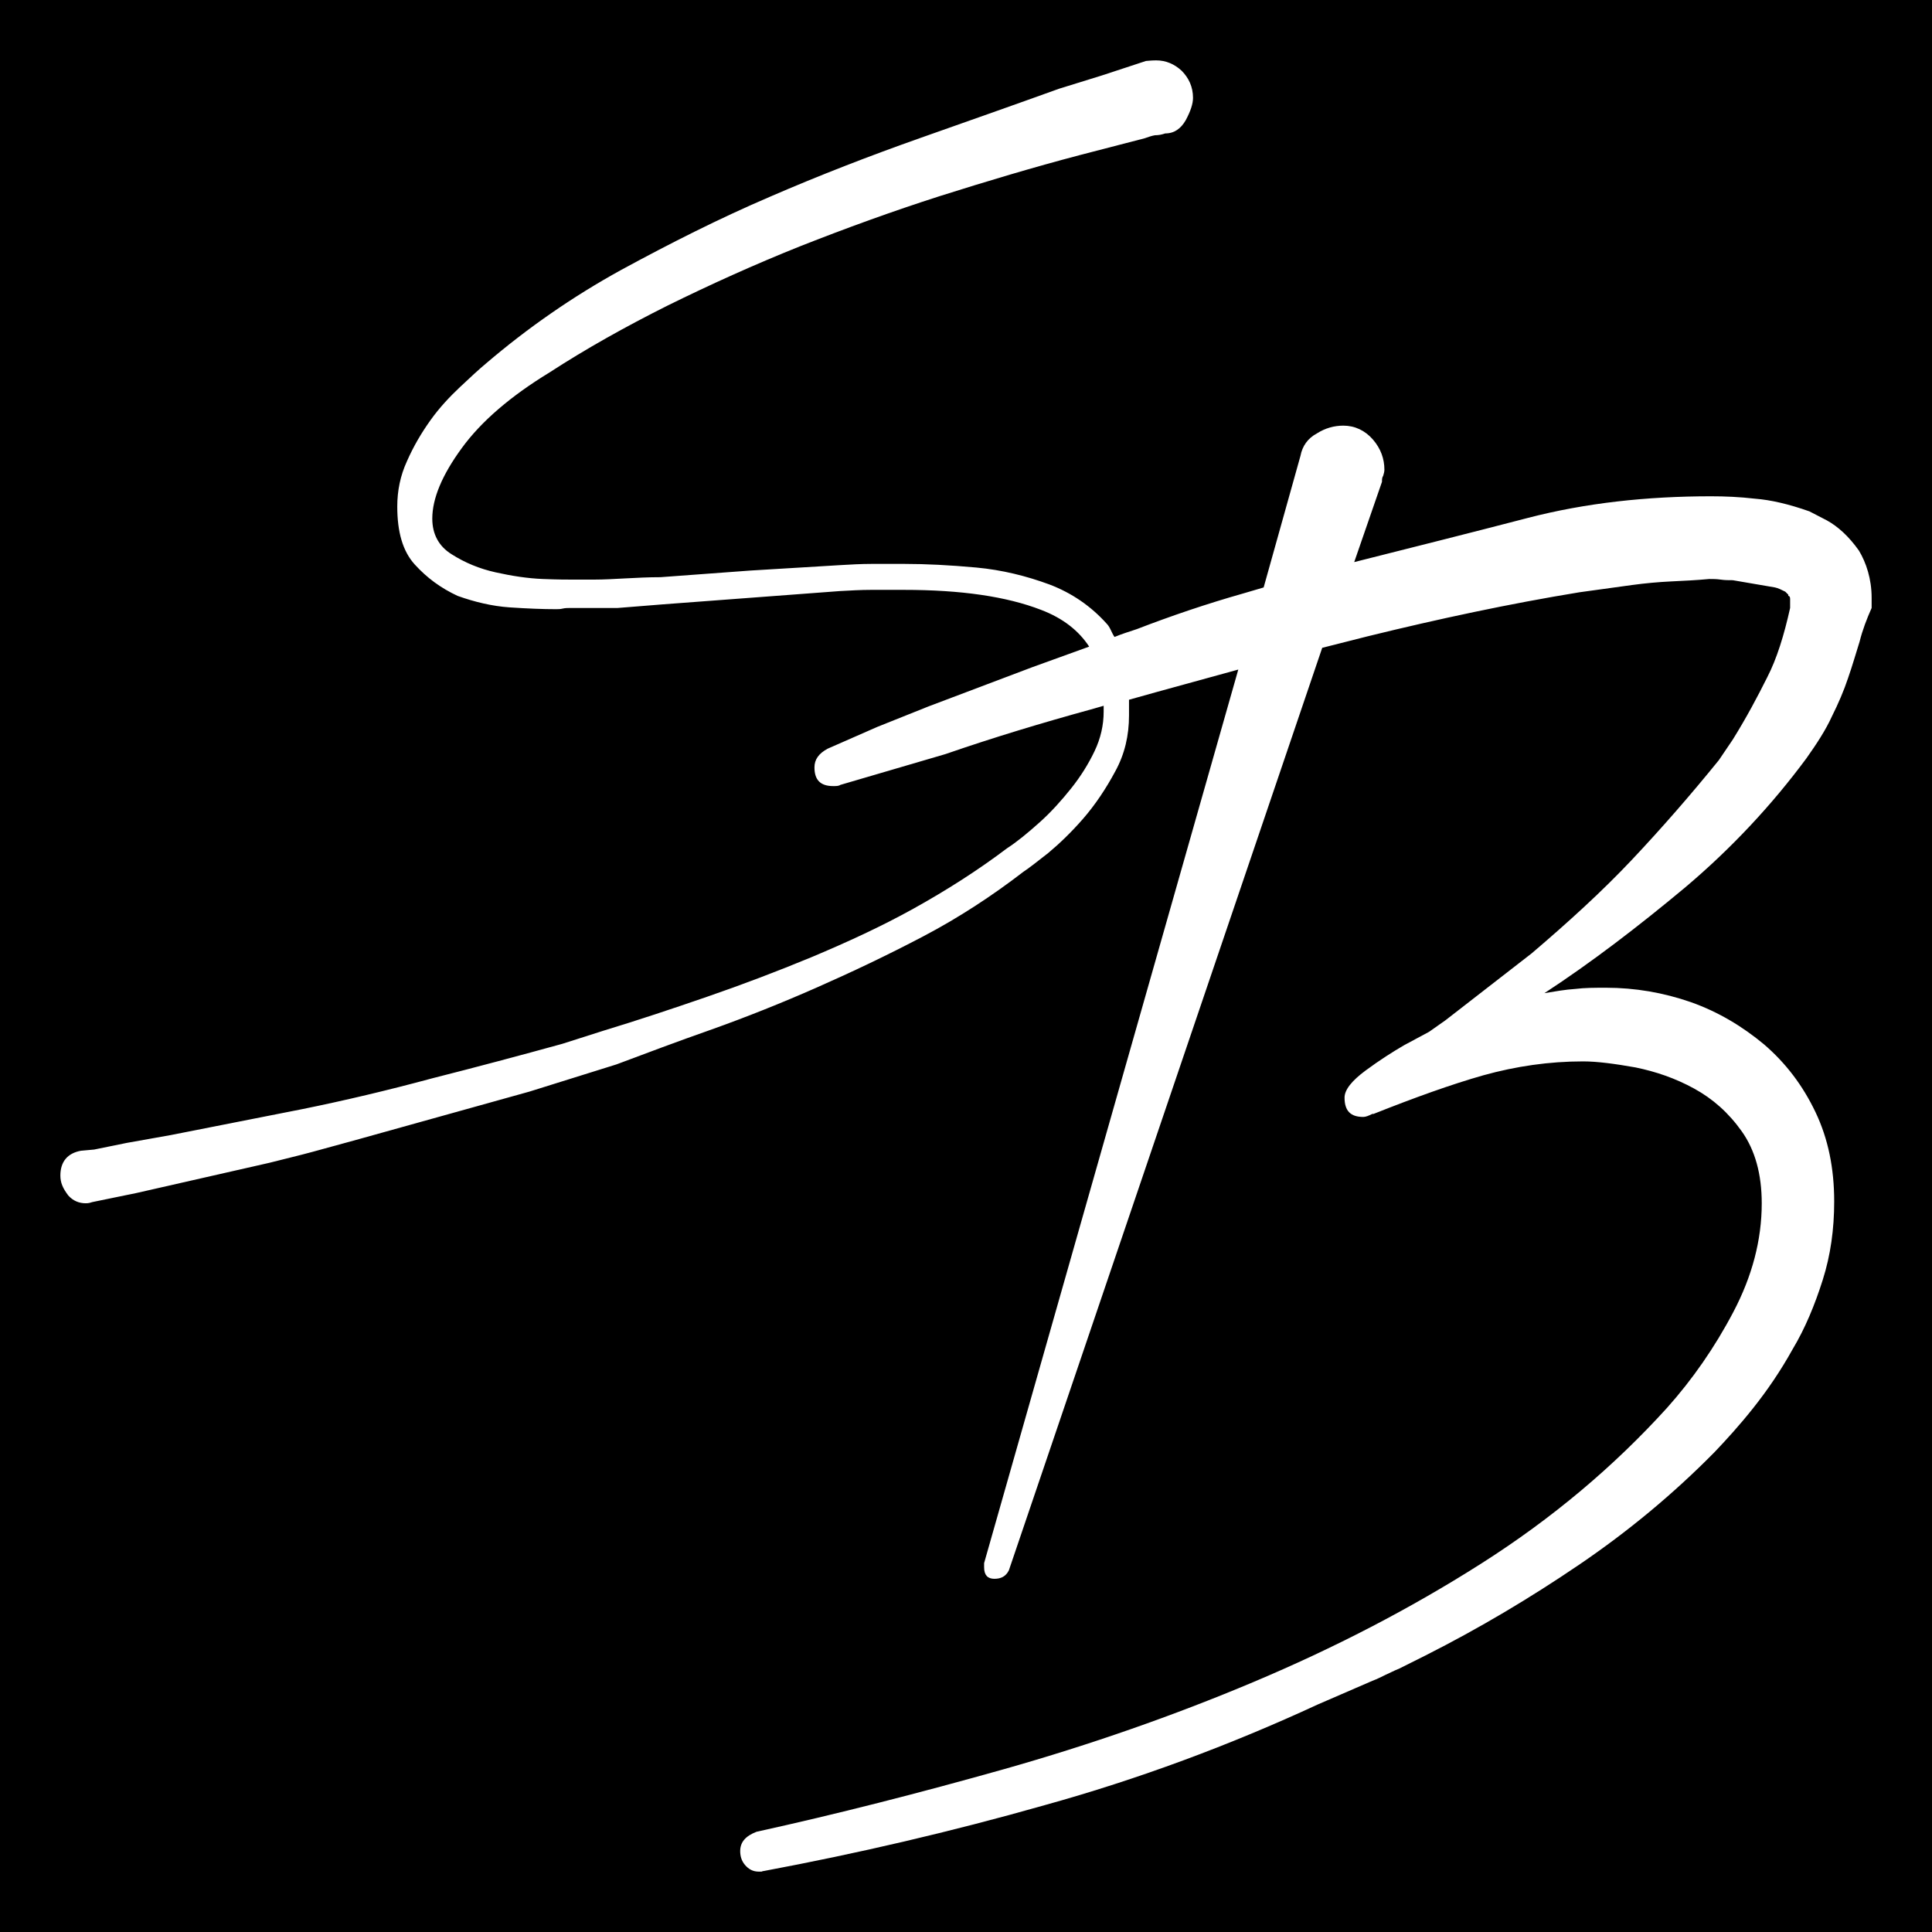 <svg xmlns="http://www.w3.org/2000/svg" xmlns:xlink="http://www.w3.org/1999/xlink" width="32" height="32" viewBox="0 0 32 32">
  <path d="M0 0v32h32V0H0zM31 10.07c-0.08 0.18-0.15 0.36-0.2 0.56 -0.06 0.19-0.12 0.4-0.19 0.6 -0.07 0.21-0.16 0.42-0.27 0.64 -0.1 0.22-0.25 0.45-0.42 0.69 -0.57 0.77-1.24 1.49-2.01 2.14 -0.78 0.65-1.55 1.24-2.33 1.75 0.18-0.03 0.35-0.06 0.51-0.07 0.16-0.02 0.33-0.02 0.51-0.02 0.48 0 0.95 0.08 1.41 0.24 0.45 0.16 0.85 0.4 1.21 0.7 0.36 0.31 0.64 0.68 0.85 1.12 0.21 0.44 0.31 0.93 0.31 1.48 0 0.46-0.06 0.89-0.19 1.3 -0.13 0.41-0.29 0.8-0.5 1.15 -0.2 0.36-0.42 0.68-0.65 0.97 -0.23 0.29-0.45 0.53-0.64 0.73 -0.69 0.7-1.44 1.32-2.25 1.87 -0.81 0.55-1.65 1.05-2.54 1.5l-0.44 0.22c-0.08 0.03-0.15 0.07-0.22 0.1 -0.06 0.03-0.14 0.07-0.22 0.1l-0.9 0.39c-1.47 0.68-2.98 1.24-4.53 1.67 -1.55 0.44-3.1 0.8-4.65 1.09 -0.02 0-0.03 0.01-0.04 0.01C12.59 31 12.58 31 12.57 31c-0.1 0-0.17-0.04-0.23-0.11 -0.06-0.07-0.08-0.15-0.08-0.23 0-0.15 0.09-0.25 0.27-0.32 1.32-0.29 2.69-0.64 4.11-1.04 1.41-0.4 2.79-0.88 4.12-1.44 1.33-0.56 2.59-1.21 3.77-1.96 1.18-0.75 2.2-1.61 3.08-2.58 0.42-0.47 0.79-1 1.1-1.59 0.31-0.59 0.47-1.19 0.47-1.8 0-0.48-0.11-0.88-0.33-1.19 -0.22-0.31-0.48-0.54-0.79-0.71 -0.31-0.17-0.63-0.28-0.97-0.35 -0.34-0.06-0.63-0.1-0.87-0.1 -0.56 0-1.11 0.08-1.65 0.23 -0.53 0.15-1.14 0.37-1.82 0.64h-0.02c-0.06 0.03-0.11 0.05-0.15 0.05 -0.21 0-0.31-0.1-0.31-0.32 0-0.13 0.12-0.28 0.35-0.45 0.23-0.17 0.45-0.31 0.64-0.42l0.41-0.22 0.27-0.19 1.43-1.11c0.61-0.52 1.17-1.03 1.66-1.55 0.49-0.52 0.97-1.07 1.44-1.65L28.7 12.25c0.23-0.37 0.41-0.71 0.57-1.03 0.16-0.31 0.28-0.7 0.38-1.15V9.92c0-0.03-0.01-0.05-0.03-0.05V9.85l-0.05-0.05c-0.06-0.03-0.12-0.06-0.17-0.07L28.7 9.61c-0.07 0-0.13 0-0.2-0.01s-0.13-0.01-0.19-0.01c-0.21 0.02-0.42 0.03-0.63 0.04 -0.21 0.01-0.43 0.03-0.65 0.06l-0.87 0.12c-1.16 0.19-2.33 0.44-3.51 0.73l-0.75 0.19L16.71 26.01c-0.05 0.1-0.13 0.14-0.24 0.14 -0.11 0-0.17-0.06-0.17-0.19v-0.07l4.21-14.8c-0.61 0.17-1.21 0.33-1.81 0.5v0.26c0 0.33-0.07 0.64-0.23 0.93 -0.15 0.28-0.33 0.55-0.53 0.78 -0.2 0.23-0.4 0.42-0.58 0.57 -0.19 0.15-0.32 0.25-0.41 0.31 -0.52 0.4-1.07 0.76-1.66 1.07 -0.59 0.31-1.18 0.59-1.77 0.85 -0.59 0.26-1.17 0.49-1.73 0.69 -0.57 0.2-1.1 0.4-1.58 0.58l-1.44 0.45 -2.87 0.8 -0.73 0.2c-0.11 0.03-0.23 0.06-0.35 0.09 -0.12 0.03-0.24 0.06-0.36 0.09l-2.2 0.5 -0.73 0.15c-0.03 0.01-0.06 0.02-0.11 0.02 -0.11 0-0.21-0.04-0.29-0.13C1.04 19.68 1 19.59 1 19.47c0-0.23 0.12-0.37 0.34-0.41l0.22-0.02 0.54-0.11 0.73-0.13 2.18-0.43c0.69-0.14 1.41-0.31 2.15-0.51 0.75-0.19 1.46-0.38 2.15-0.57l0.69-0.22c0.56-0.17 1.13-0.36 1.71-0.56 0.58-0.2 1.16-0.42 1.74-0.66 0.57-0.24 1.14-0.5 1.68-0.8s1.06-0.63 1.55-1c0.17-0.11 0.35-0.26 0.54-0.43s0.36-0.36 0.52-0.56 0.29-0.41 0.39-0.62c0.1-0.21 0.15-0.43 0.15-0.65v-0.1c-0.07 0.02-0.14 0.04-0.21 0.06 -0.8 0.22-1.6 0.46-2.41 0.74l-1.74 0.51c-0.03 0.02-0.07 0.02-0.12 0.02 -0.21 0-0.31-0.1-0.31-0.31 0-0.13 0.07-0.23 0.22-0.31l0.82-0.36 0.85-0.34 1.72-0.65c0.31-0.11 0.63-0.23 0.94-0.34 -0.17-0.26-0.43-0.47-0.8-0.61 -0.57-0.22-1.32-0.33-2.27-0.33 -0.19 0-0.37 0-0.54 0 -0.17 0-0.34 0.01-0.52 0.02l-2.93 0.22 -0.75 0.06H9.45c-0.04 0-0.09 0-0.13 0.01 -0.04 0.01-0.08 0.01-0.11 0.01 -0.22 0-0.47-0.01-0.77-0.03 -0.29-0.02-0.58-0.09-0.86-0.19C7.3 9.74 7.07 9.57 6.87 9.35S6.58 8.81 6.58 8.39c0-0.26 0.05-0.51 0.16-0.75 0.11-0.25 0.24-0.47 0.39-0.68C7.28 6.75 7.45 6.57 7.62 6.41 7.79 6.25 7.93 6.12 8.05 6.02c0.69-0.59 1.44-1.11 2.24-1.55 0.81-0.44 1.62-0.85 2.46-1.21 0.83-0.36 1.66-0.68 2.48-0.97 0.82-0.29 1.59-0.56 2.31-0.82l0.71-0.22 0.73-0.24C19 1.01 19.06 1 19.15 1c0.16 0 0.3 0.06 0.42 0.17 0.12 0.12 0.19 0.27 0.19 0.45 0 0.1-0.04 0.22-0.12 0.37 -0.08 0.14-0.19 0.22-0.34 0.22 -0.06 0.02-0.11 0.03-0.17 0.03 -0.06 0.01-0.11 0.03-0.17 0.05l-1.08 0.28c-0.76 0.2-1.53 0.43-2.32 0.68 -0.78 0.25-1.55 0.53-2.31 0.83 -0.75 0.3-1.48 0.63-2.19 0.98 -0.7 0.35-1.36 0.72-1.96 1.11C8.46 6.56 7.97 6.98 7.65 7.42 7.32 7.87 7.16 8.26 7.16 8.59c0 0.26 0.11 0.46 0.32 0.59C7.7 9.32 7.94 9.42 8.21 9.48s0.53 0.1 0.78 0.11C9.24 9.6 9.4 9.6 9.47 9.6h0.37c0.16 0 0.33-0.01 0.52-0.02 0.19-0.01 0.38-0.02 0.58-0.02l1.49-0.11 1.49-0.09c0.17-0.01 0.34-0.02 0.52-0.02 0.17 0 0.35 0 0.54 0 0.36 0 0.75 0.02 1.19 0.06 0.43 0.04 0.83 0.14 1.21 0.28 0.37 0.14 0.69 0.36 0.95 0.65 0.06 0.06 0.08 0.15 0.13 0.22 0.12-0.05 0.25-0.09 0.37-0.13 0.57-0.22 1.16-0.42 1.76-0.59l0.34-0.1 0.61-2.18c0.03-0.16 0.12-0.29 0.27-0.37 0.14-0.09 0.29-0.13 0.44-0.13 0.19 0 0.36 0.08 0.49 0.23 0.13 0.15 0.19 0.32 0.19 0.5 0 0.03-0.01 0.07-0.02 0.1 -0.02 0.03-0.02 0.06-0.02 0.1l-0.46 1.33c0.95-0.24 1.91-0.48 2.87-0.73s1.98-0.36 3.04-0.36c0.23 0 0.47 0.01 0.73 0.04 0.26 0.02 0.56 0.09 0.9 0.21l0.29 0.15c0.18 0.1 0.36 0.26 0.53 0.5C30.91 9.32 31 9.59 31 9.9V10.07z"/>
</svg>